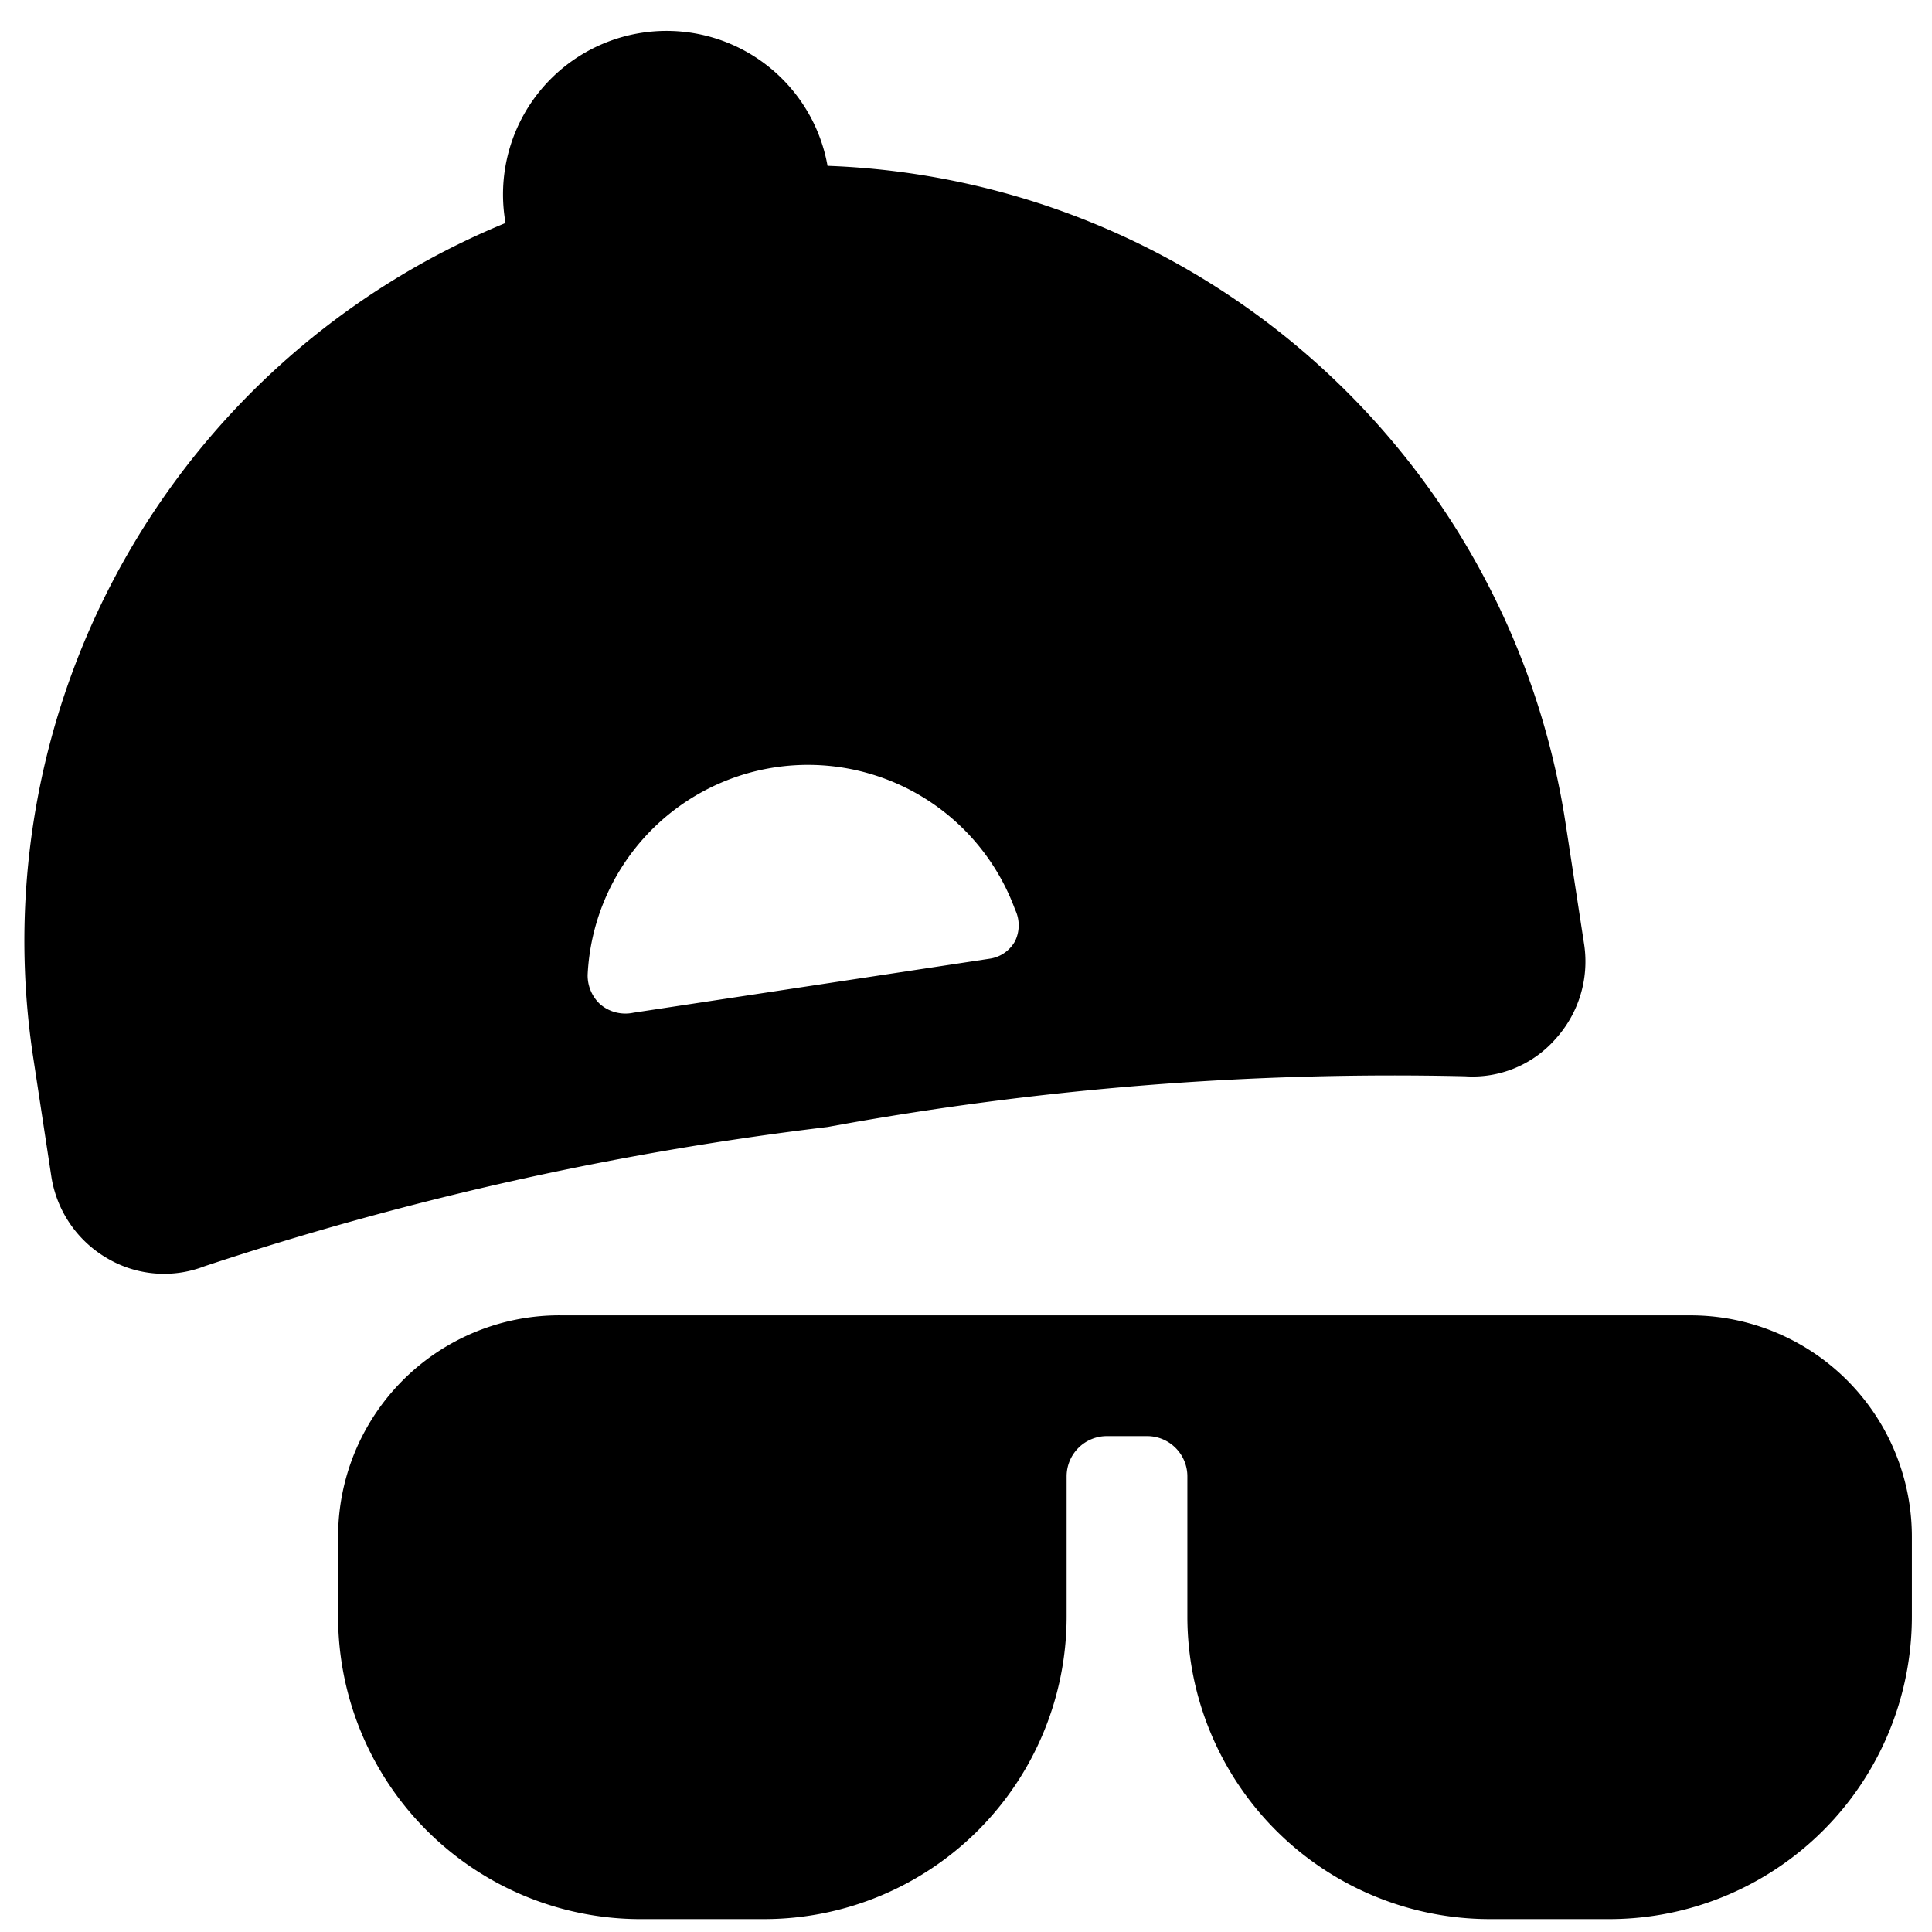 <svg xmlns="http://www.w3.org/2000/svg" viewBox="0 0 24 24"><g><path d="M21 16.34H7a2.75 2.75 0 0 0 -2.8 2.75v1A3.76 3.76 0 0 0 8 23.84h1.5a3.76 3.76 0 0 0 3.75 -3.75v-1.75a0.5 0.5 0 0 1 0.5 -0.5h0.5a0.5 0.5 0 0 1 0.5 0.5v1.75a3.76 3.76 0 0 0 3.75 3.75H20a3.76 3.76 0 0 0 3.75 -3.75v-1A2.75 2.75 0 0 0 21 16.34Z" fill="#000000" stroke-width="1"></path><path d="M18.2 13.37a1.37 1.37 0 0 0 1.12 -0.46 1.43 1.43 0 0 0 0.36 -1.17l-0.23 -1.5a9.63 9.63 0 0 0 -9.17 -8.18 2 2 0 1 0 -4 0.71A9.64 9.64 0 0 0 0.41 13.12l0.23 1.51a1.43 1.43 0 0 0 0.69 1 1.39 1.39 0 0 0 1.21 0.1A39.58 39.58 0 0 1 10.28 14a38.89 38.89 0 0 1 7.92 -0.63Zm-10.75 -0.9a0.49 0.49 0 0 1 -0.15 -0.36 2.74 2.74 0 0 1 5.31 -0.81 0.45 0.45 0 0 1 0 0.39 0.43 0.43 0 0 1 -0.32 0.22l-4.42 0.67a0.48 0.48 0 0 1 -0.42 -0.11Z" fill="#000000" stroke-width="1"></path></g></svg>